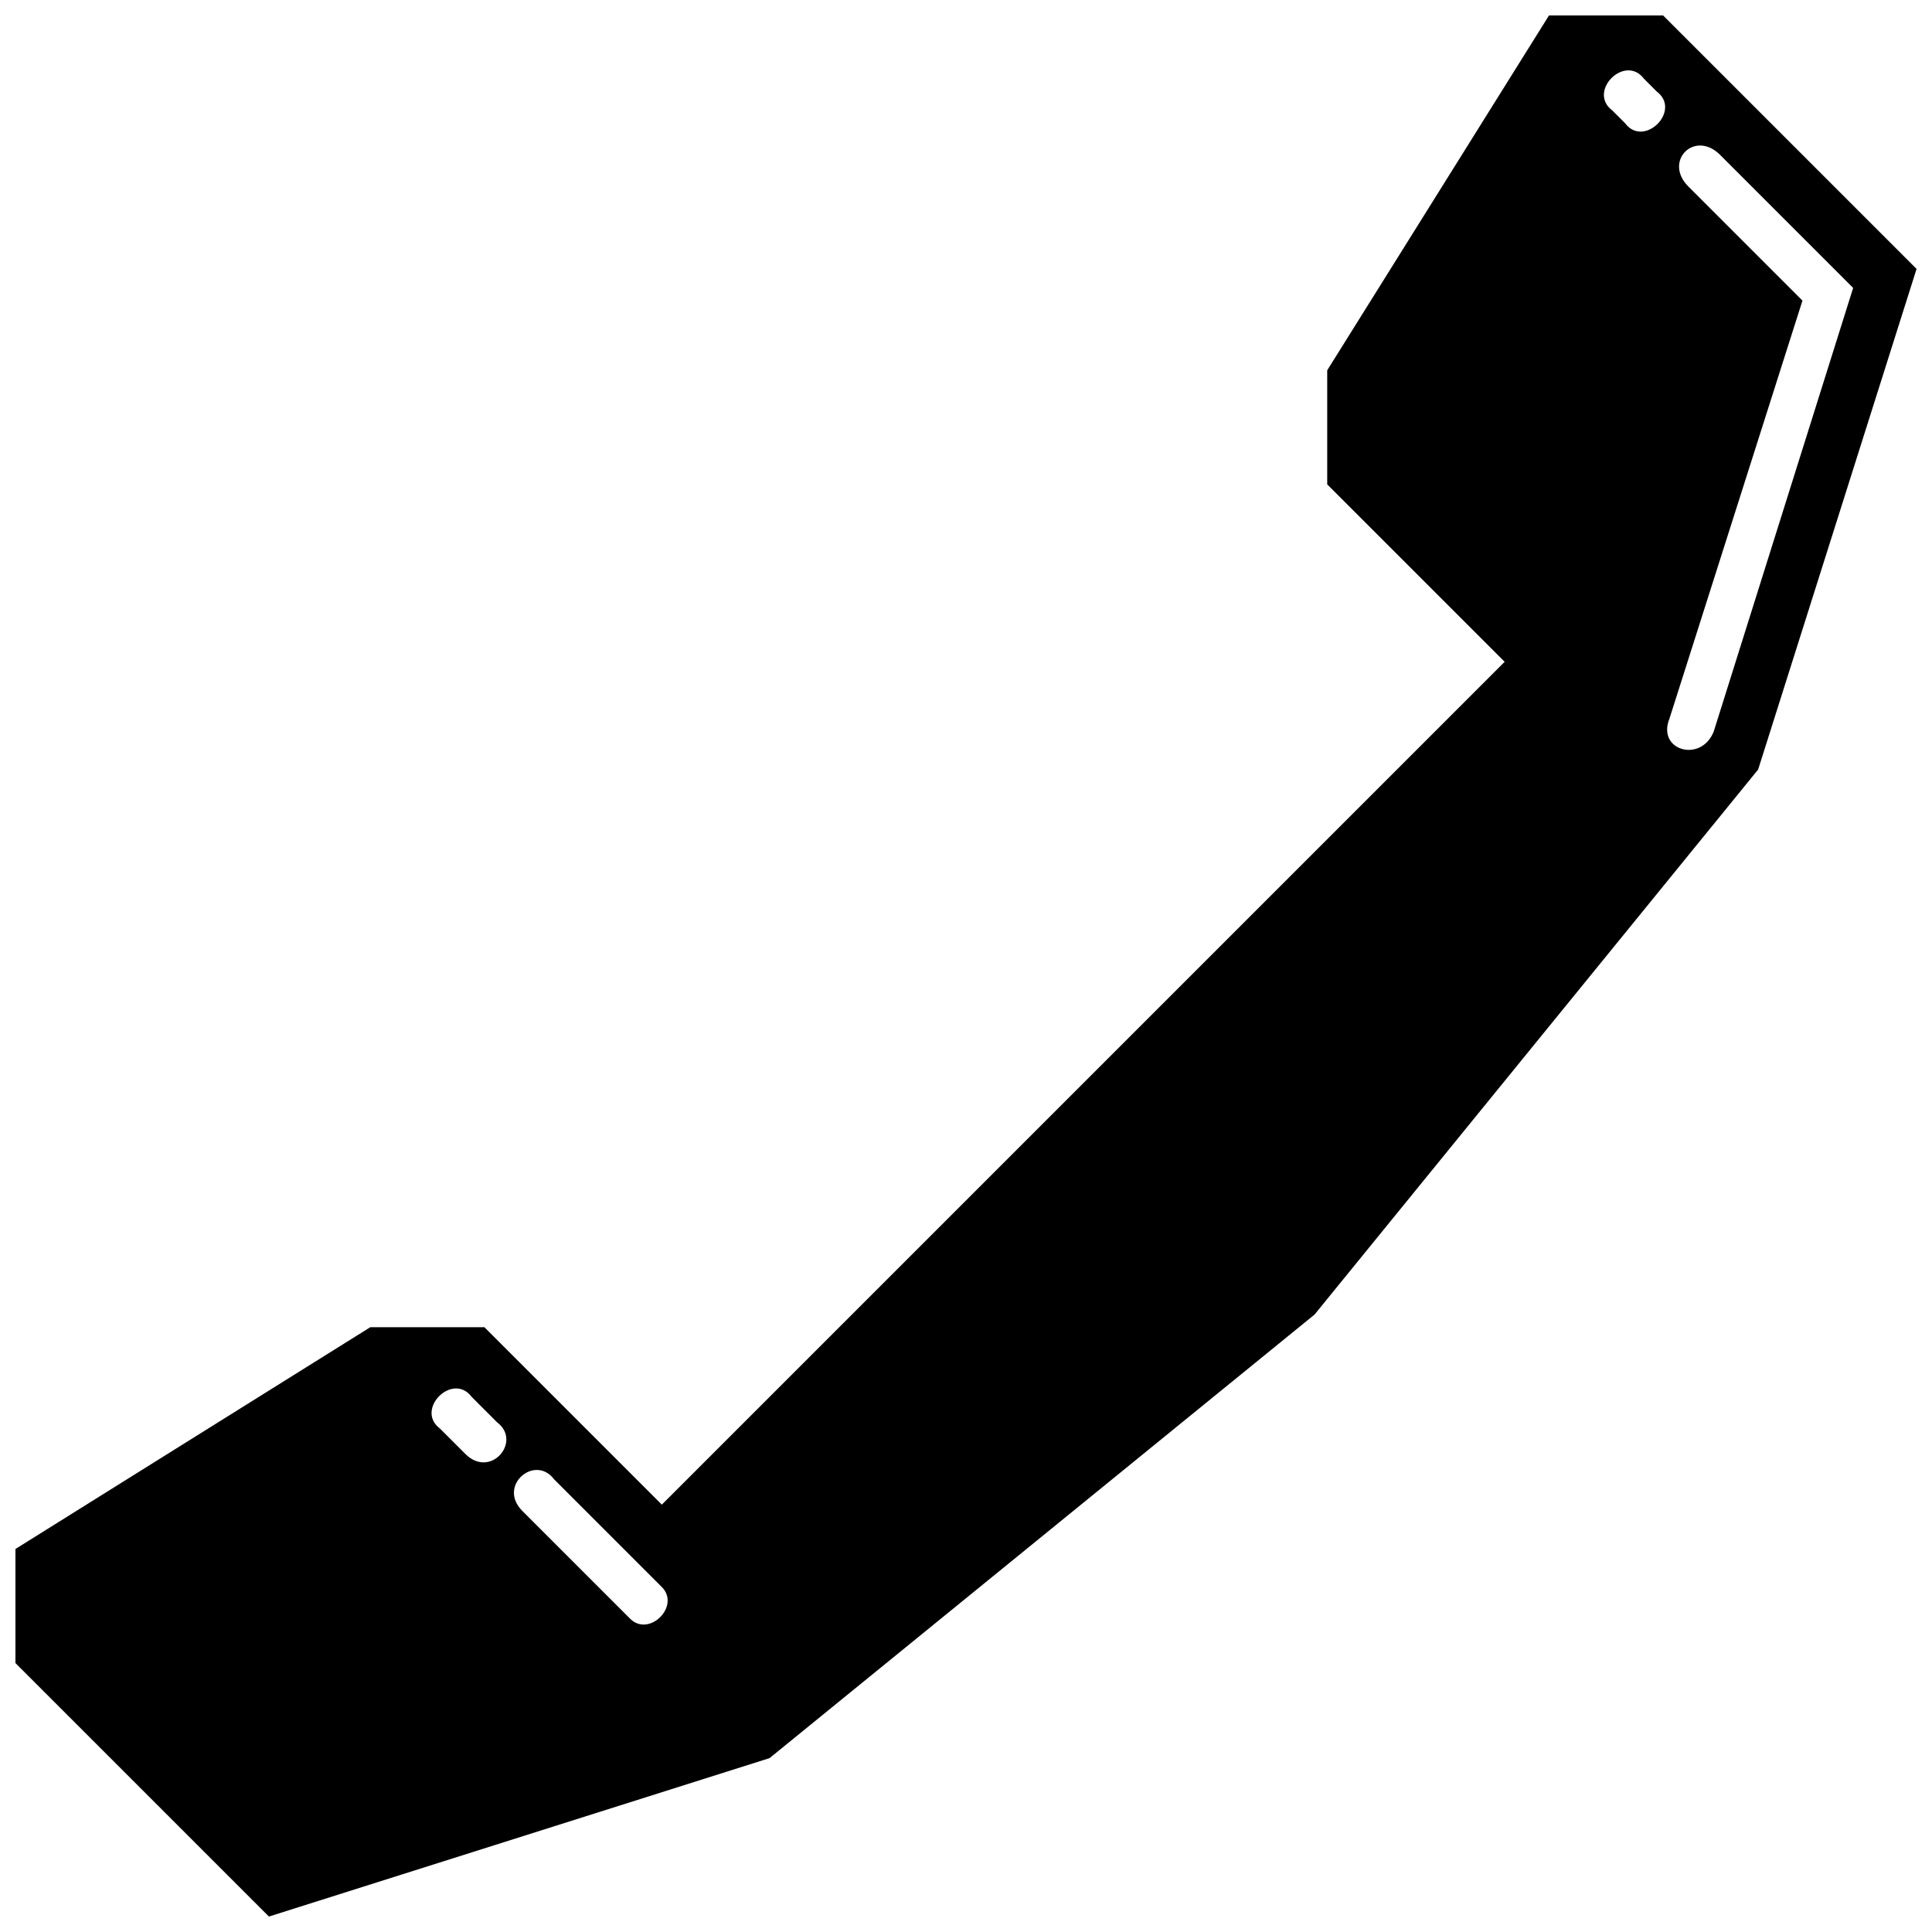 <?xml version="1.0" encoding="UTF-8"?>
<!-- The Best Svg Icon site in the world: iconSvg.co, Visit us! https://iconsvg.co -->
<svg width="800px" height="800px" version="1.1" viewBox="144 144 512 512" xmlns="http://www.w3.org/2000/svg">
 <defs>
  <clipPath id="a">
   <path d="m148.09 148.09h503.81v503.81h-503.81z"/>
  </clipPath>
 </defs>
 <g clip-path="url(#a)">
  <path d="m609.92 347.94-117.55 144.43-144.43 117.55-132.67 41.984-67.176-67.176v-30.23l94.043-58.777h30.23l47.023 47.023 223.36-223.36-47.023-47.023v-30.23l58.777-94.043h30.23l67.176 67.176-41.984 132.67zm-334.2 172.97c6.719 5.039-1.68 15.113-8.398 8.398l-6.719-6.719c-6.719-5.039 3.359-15.113 8.398-8.398zm43.664 43.664c5.039 5.039-3.359 13.434-8.398 8.398l-28.551-28.551c-6.719-6.719 3.359-15.113 8.398-8.398zm263.66-396.33c6.719 5.039-3.359 15.113-8.398 8.398l-3.359-3.359c-6.719-5.039 3.359-15.113 8.398-8.398zm15.113 169.62c-3.359 8.398-15.113 5.039-11.754-3.359l35.266-110.84-30.23-30.23c-6.719-6.719 1.68-15.113 8.398-8.398l35.266 35.266-36.945 117.55z" fill-rule="evenodd"/>
 </g>
</svg>